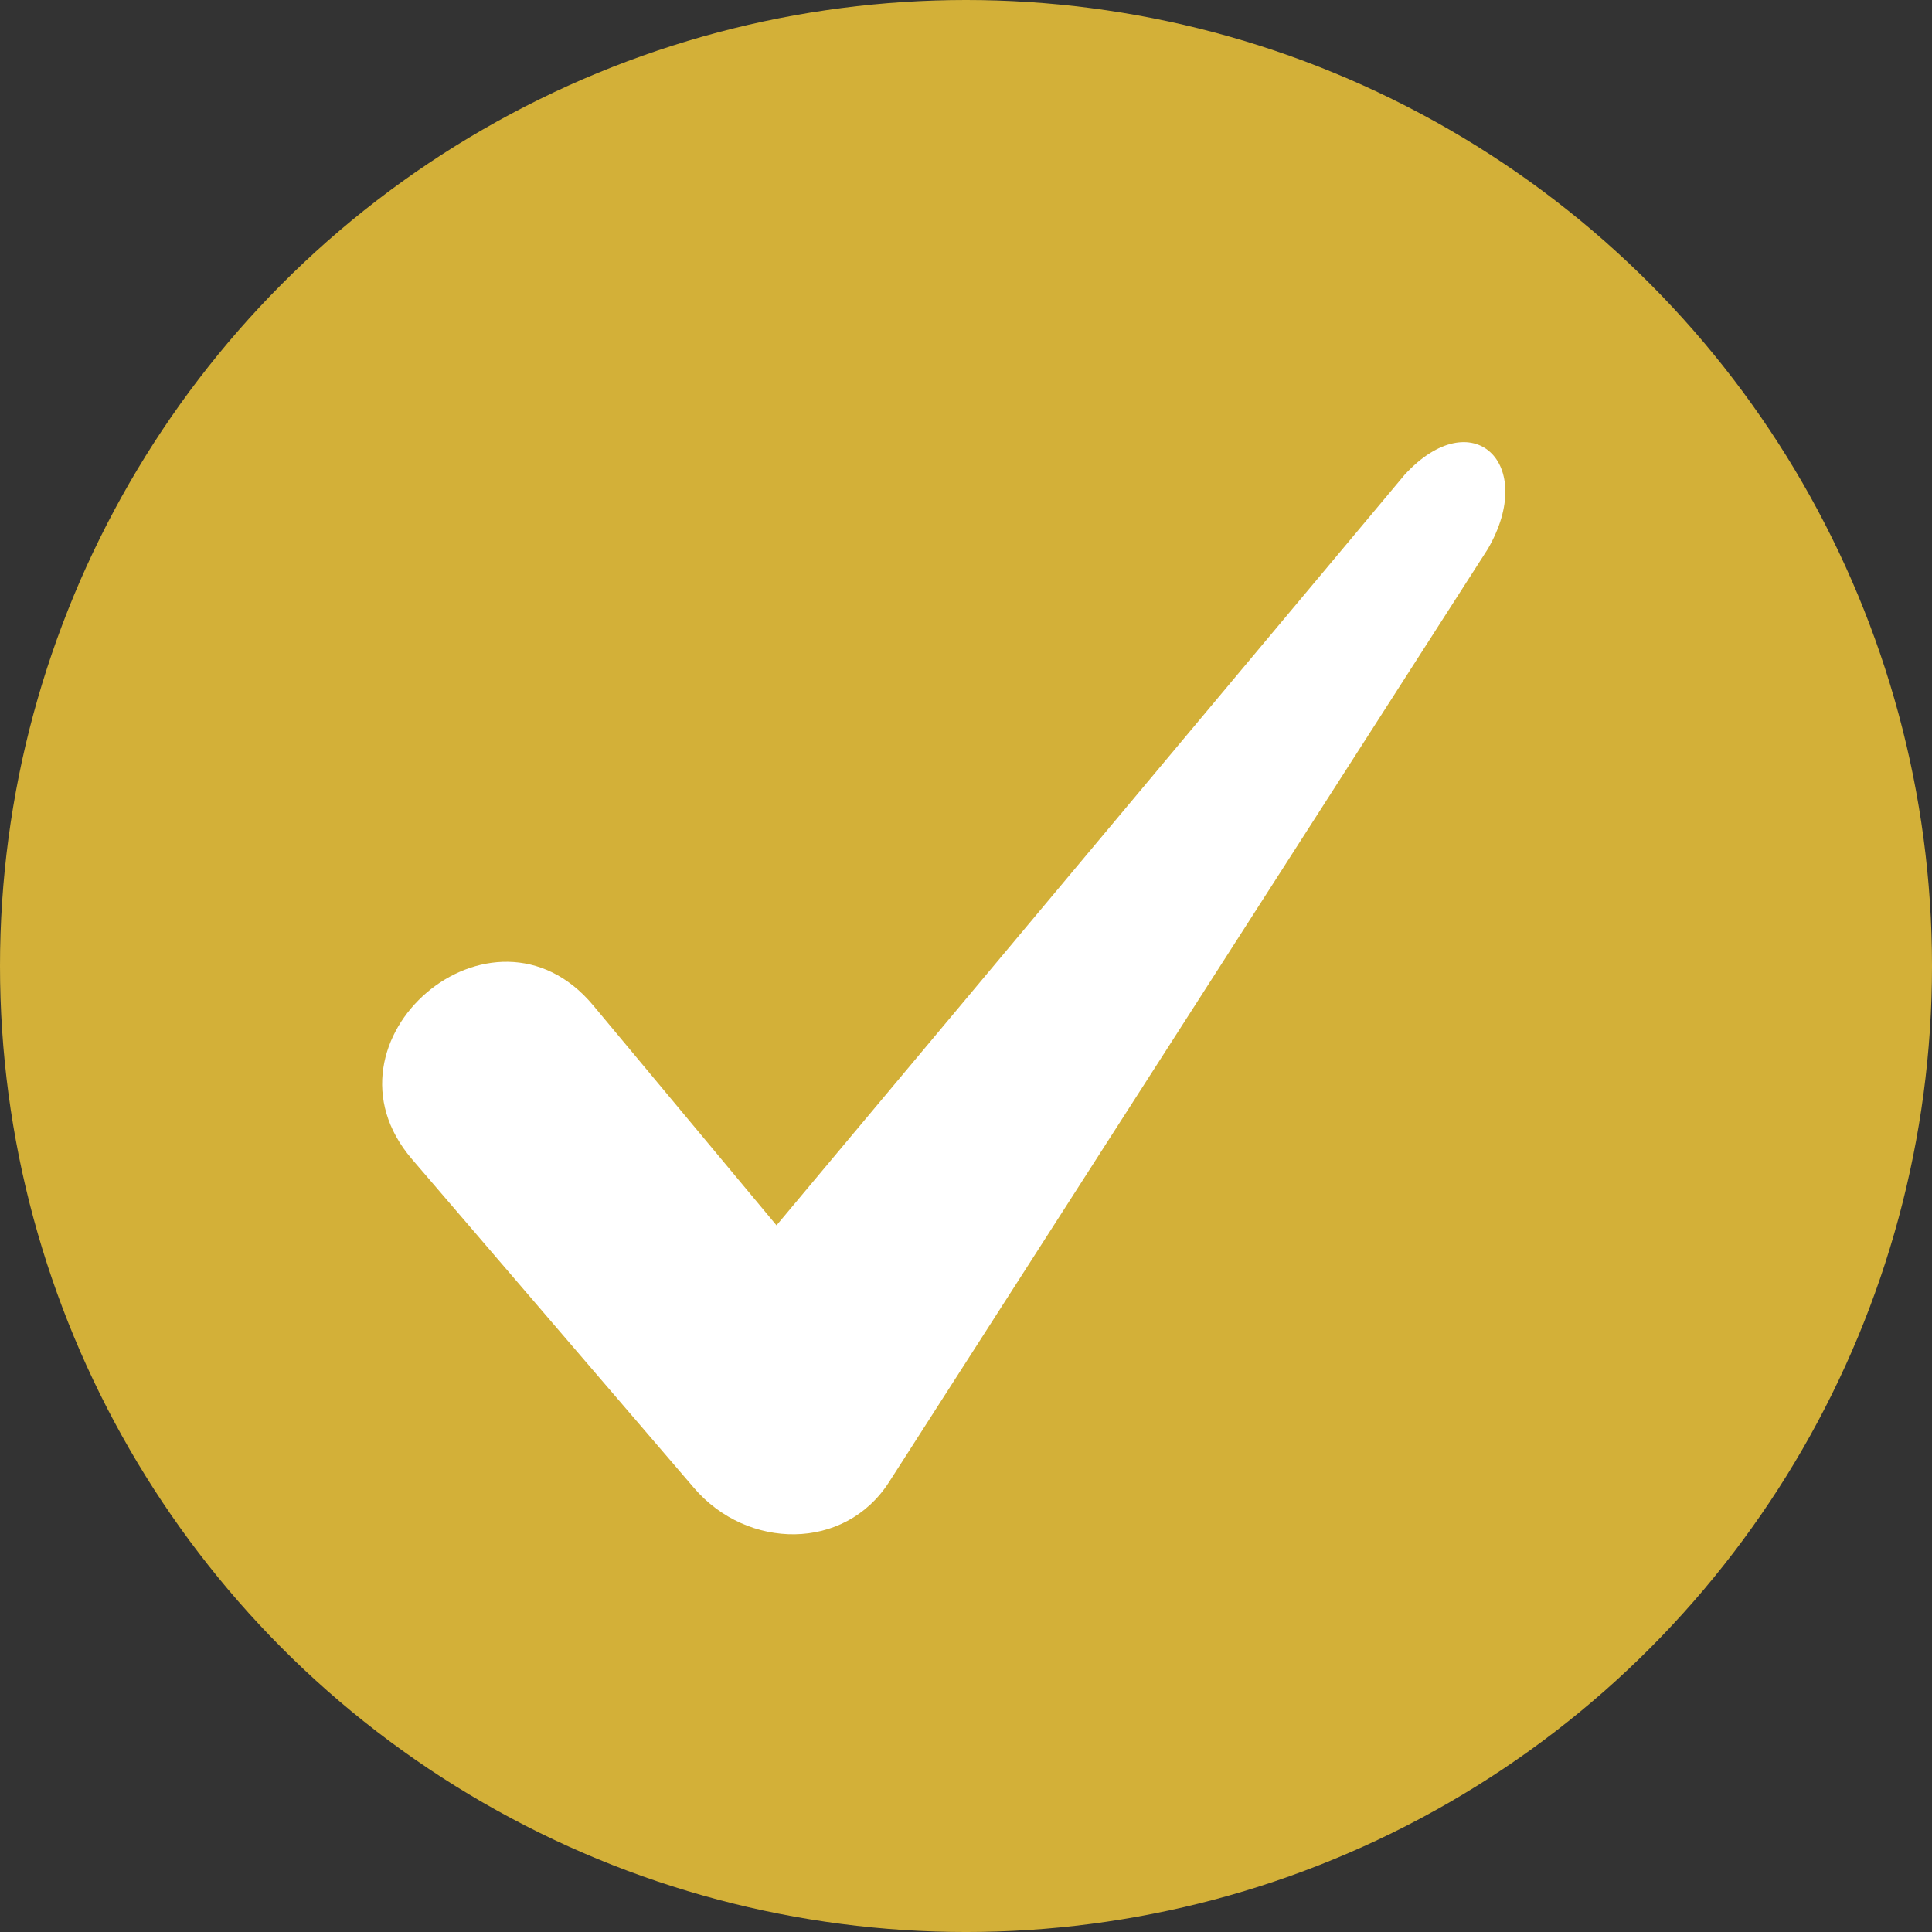<svg xmlns="http://www.w3.org/2000/svg" id="Isolation_Mode" viewBox="0 0 1724.03 1724.03"><rect x="0" y="0" width="1724.03" height="1724.03" fill="#333333" stroke="none"/><defs><style>.cls-1{fill:#d3b038;}.cls-2{fill:#fff;fill-rule:evenodd;}</style></defs><circle class="cls-1" cx="862.02" cy="862.02" r="862.02"></circle><path class="cls-2" d="m692.93,1093.43l560.58-669.86c60.2-65.39,118.66-10.29,74.11,66.37l-534.3,832.64c-39.69,61.85-126.54,60.52-173.95,5.26l-251.71-293.42c-90.66-105.68,71.82-245.1,161.71-137.24l163.56,196.26Z"></path></svg>